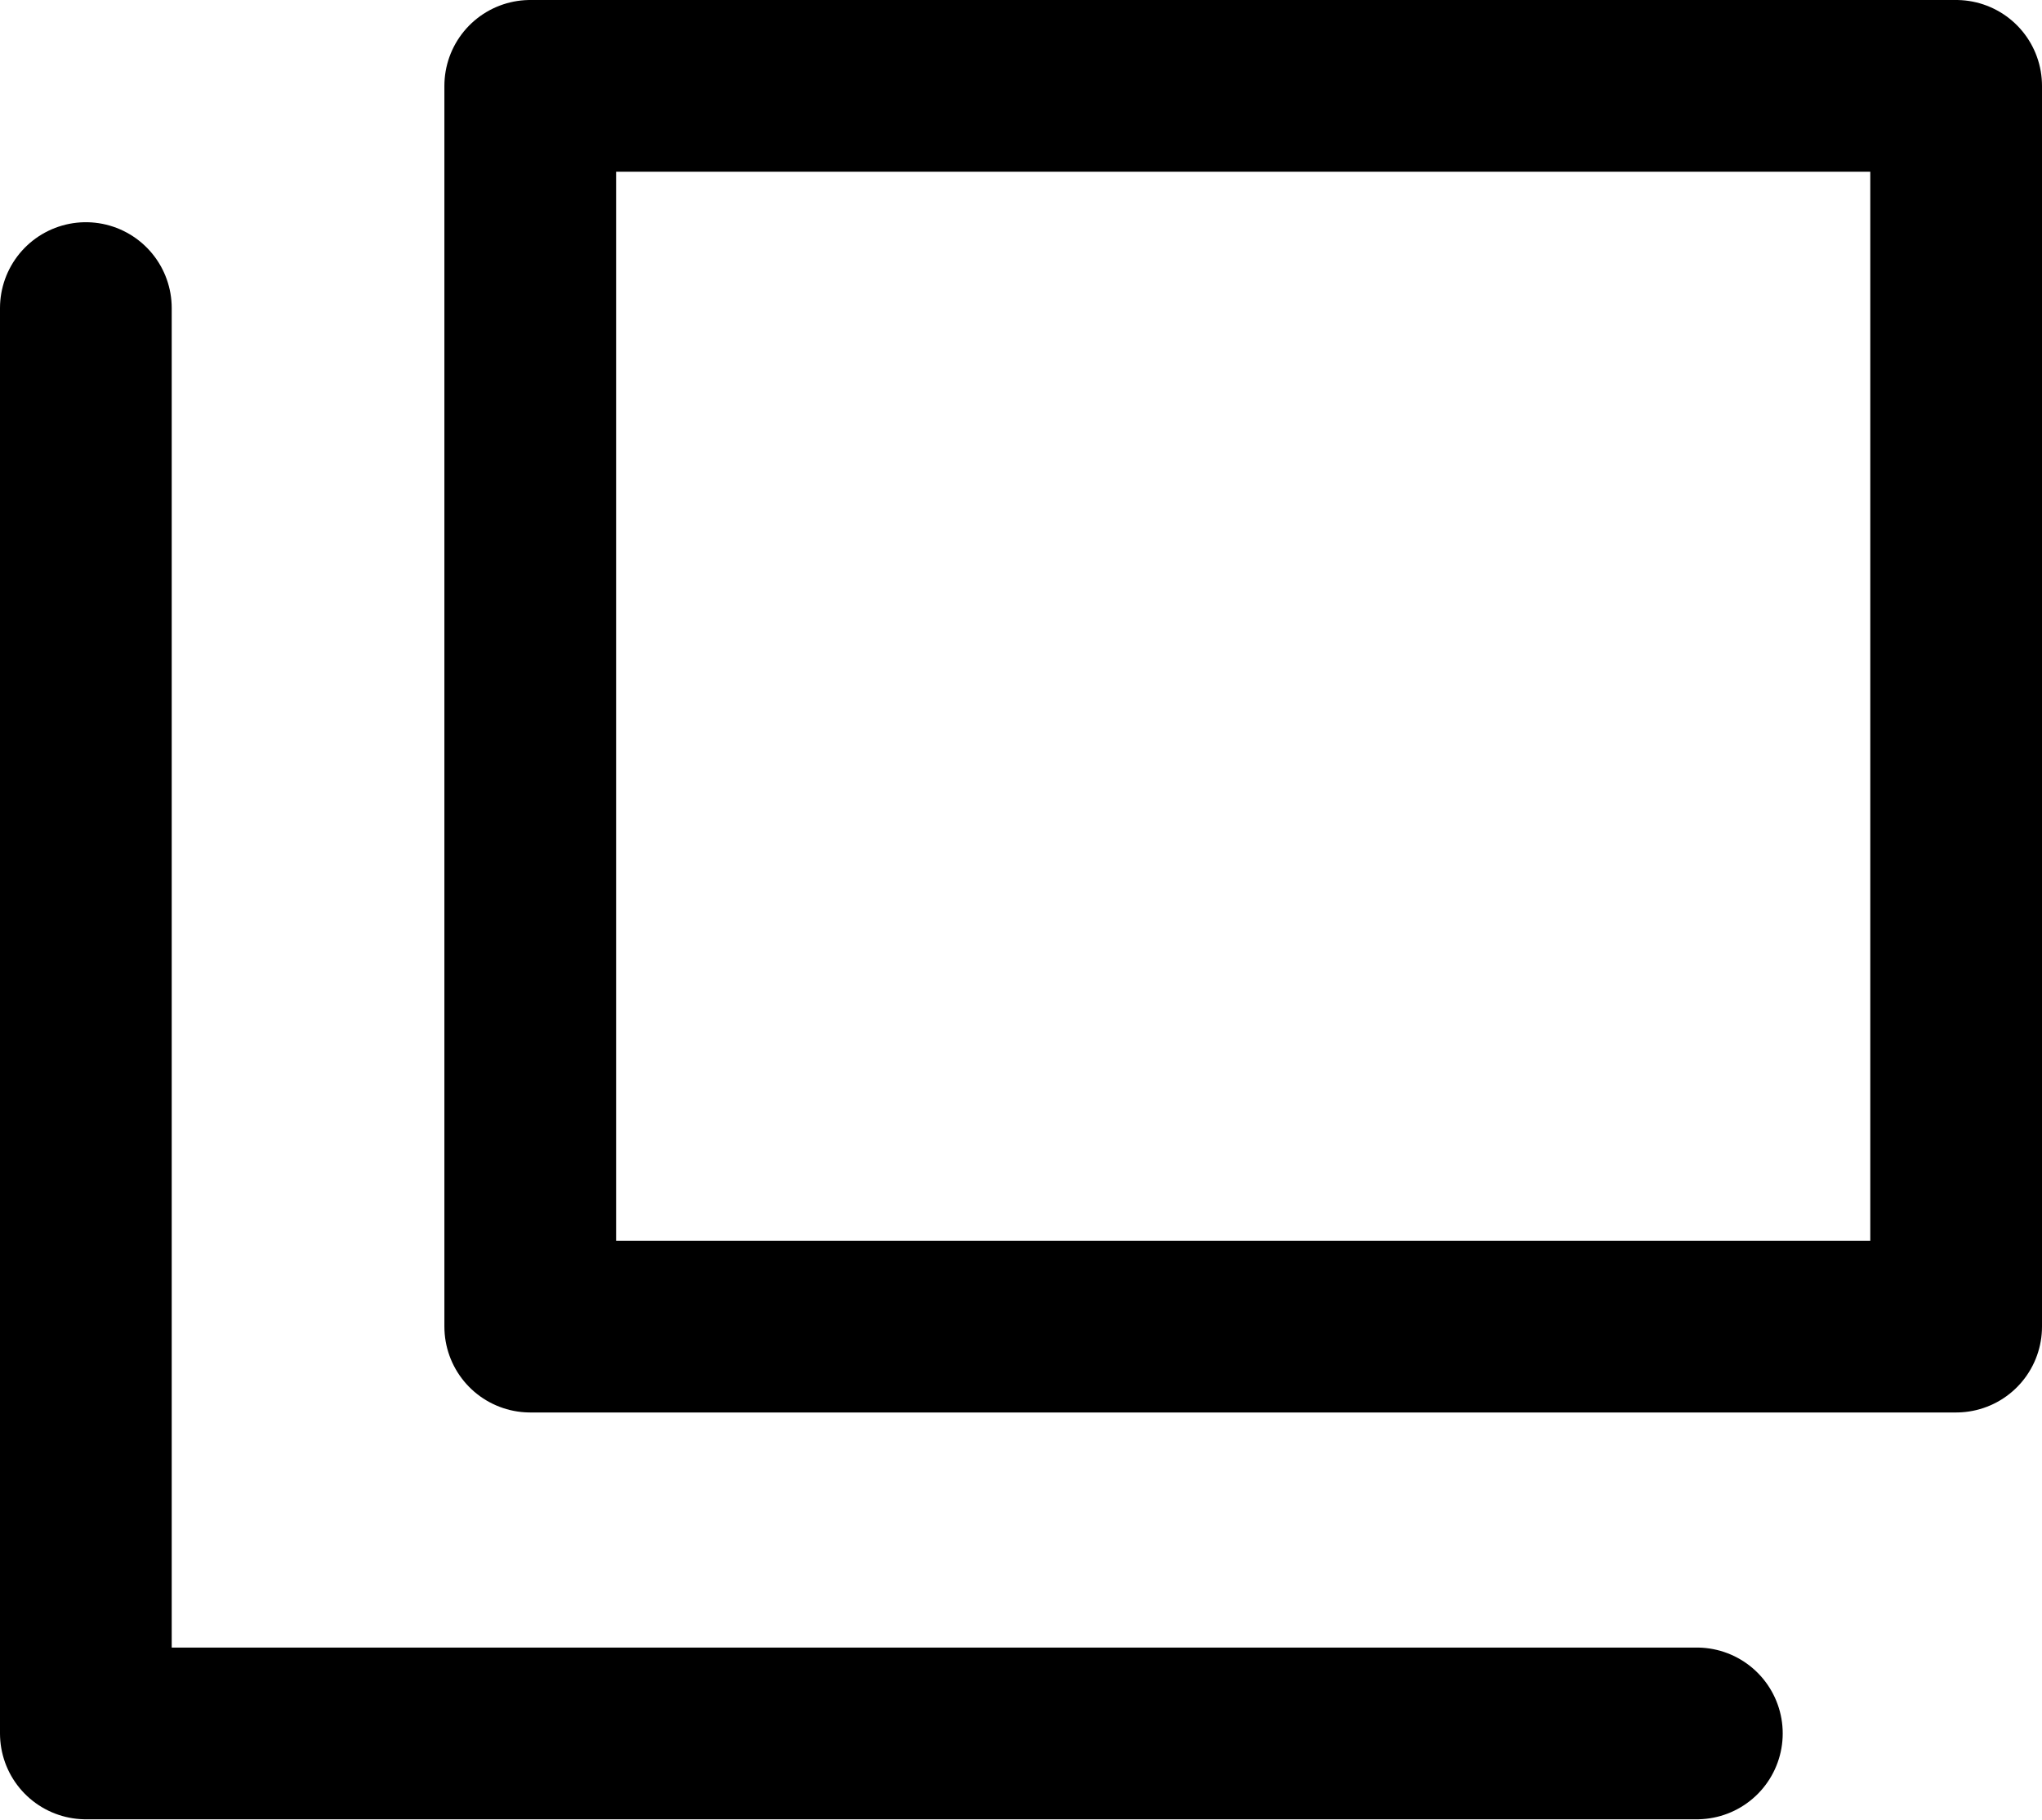 <svg xmlns="http://www.w3.org/2000/svg" width="11.892" height="10.598" viewBox="0 0 11.892 10.598">
  <g id="グループ_135" data-name="グループ 135" transform="translate(-359.8 -270.6)">
    <rect id="長方形_490" data-name="長方形 490" width="8.304" height="7.225" transform="translate(362.888 271.1)" fill="none" stroke="#000" stroke-linecap="round" stroke-linejoin="round" stroke-miterlimit="10" stroke-width="1"/>
    <g id="グループ_39" data-name="グループ 39" transform="translate(360.3 272.394)">
      <path id="パス_33" data-name="パス 33" d="M369.682,280.6H360.3v-8.3" transform="translate(-360.3 -272.3)" fill="none" stroke="#000" stroke-linecap="round" stroke-linejoin="round" stroke-miterlimit="10" stroke-width="1"/>
    </g>
  </g>
</svg>
